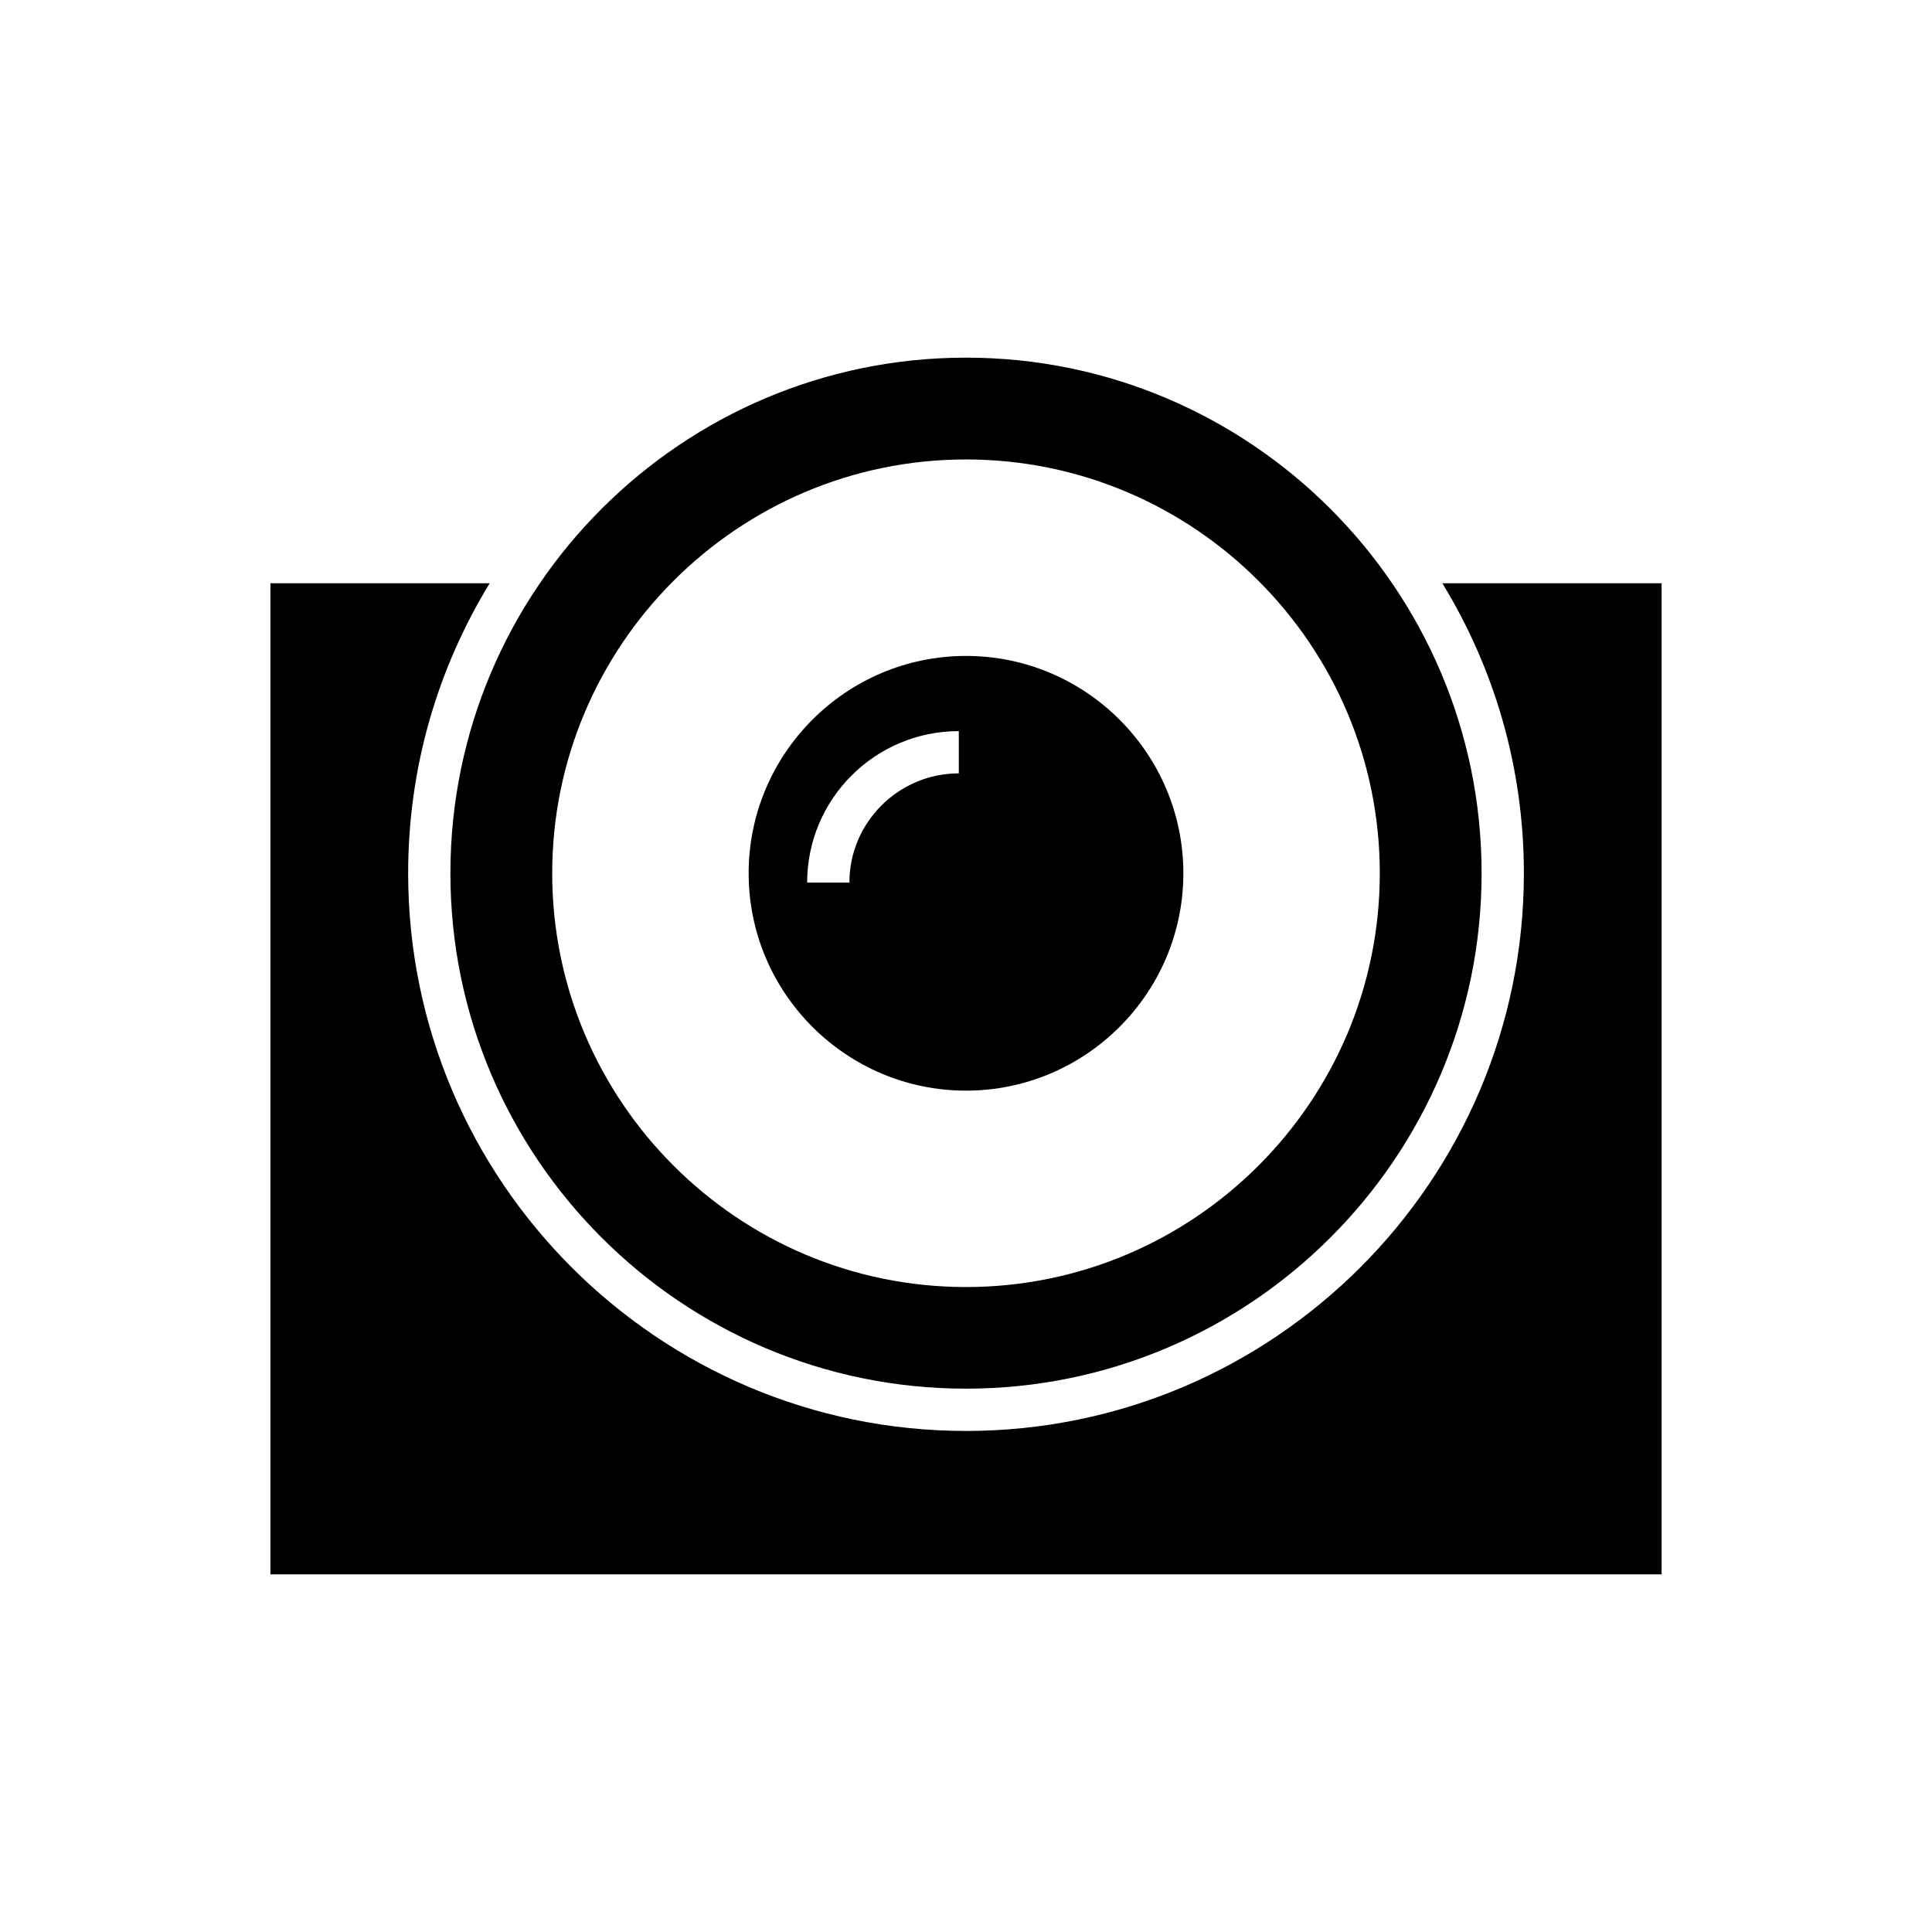 <?xml version="1.0" encoding="UTF-8"?>
<!-- Uploaded to: ICON Repo, www.svgrepo.com, Generator: ICON Repo Mixer Tools -->
<svg fill="#000000" width="800px" height="800px" version="1.1" viewBox="144 144 512 512" xmlns="http://www.w3.org/2000/svg">
 <g>
  <path d="m215.66 561.22h368.68v-262.65h-58.105c13.715 22.445 21.609 48.699 21.609 76.855 0 81.504-66.336 147.79-147.84 147.79-81.508 0-147.84-66.277-147.84-147.79 0-28.156 7.894-54.41 21.609-76.859l-58.109 0.004z"/>
  <path d="m400 512.01c75.348 0 136.64-61.242 136.64-136.59s-61.297-136.64-136.64-136.64-136.64 61.297-136.64 136.64 61.297 136.59 136.64 136.59zm0-246.25c60.457 0 109.66 49.207 109.66 109.66-0.004 60.453-49.207 109.66-109.66 109.66s-109.66-49.207-109.66-109.66 49.207-109.66 109.66-109.66z"/>
  <path d="m400 433.03c31.742 0 57.602-25.863 57.602-57.602 0-31.742-25.863-57.602-57.602-57.602s-57.602 25.863-57.602 57.602c-0.004 31.738 25.859 57.602 57.602 57.602zm-1.906-95.277v11.195c-15.953 0-28.996 12.988-28.996 28.941h-11.195c0-22.168 18.023-40.137 40.191-40.137z"/>
 </g>
</svg>